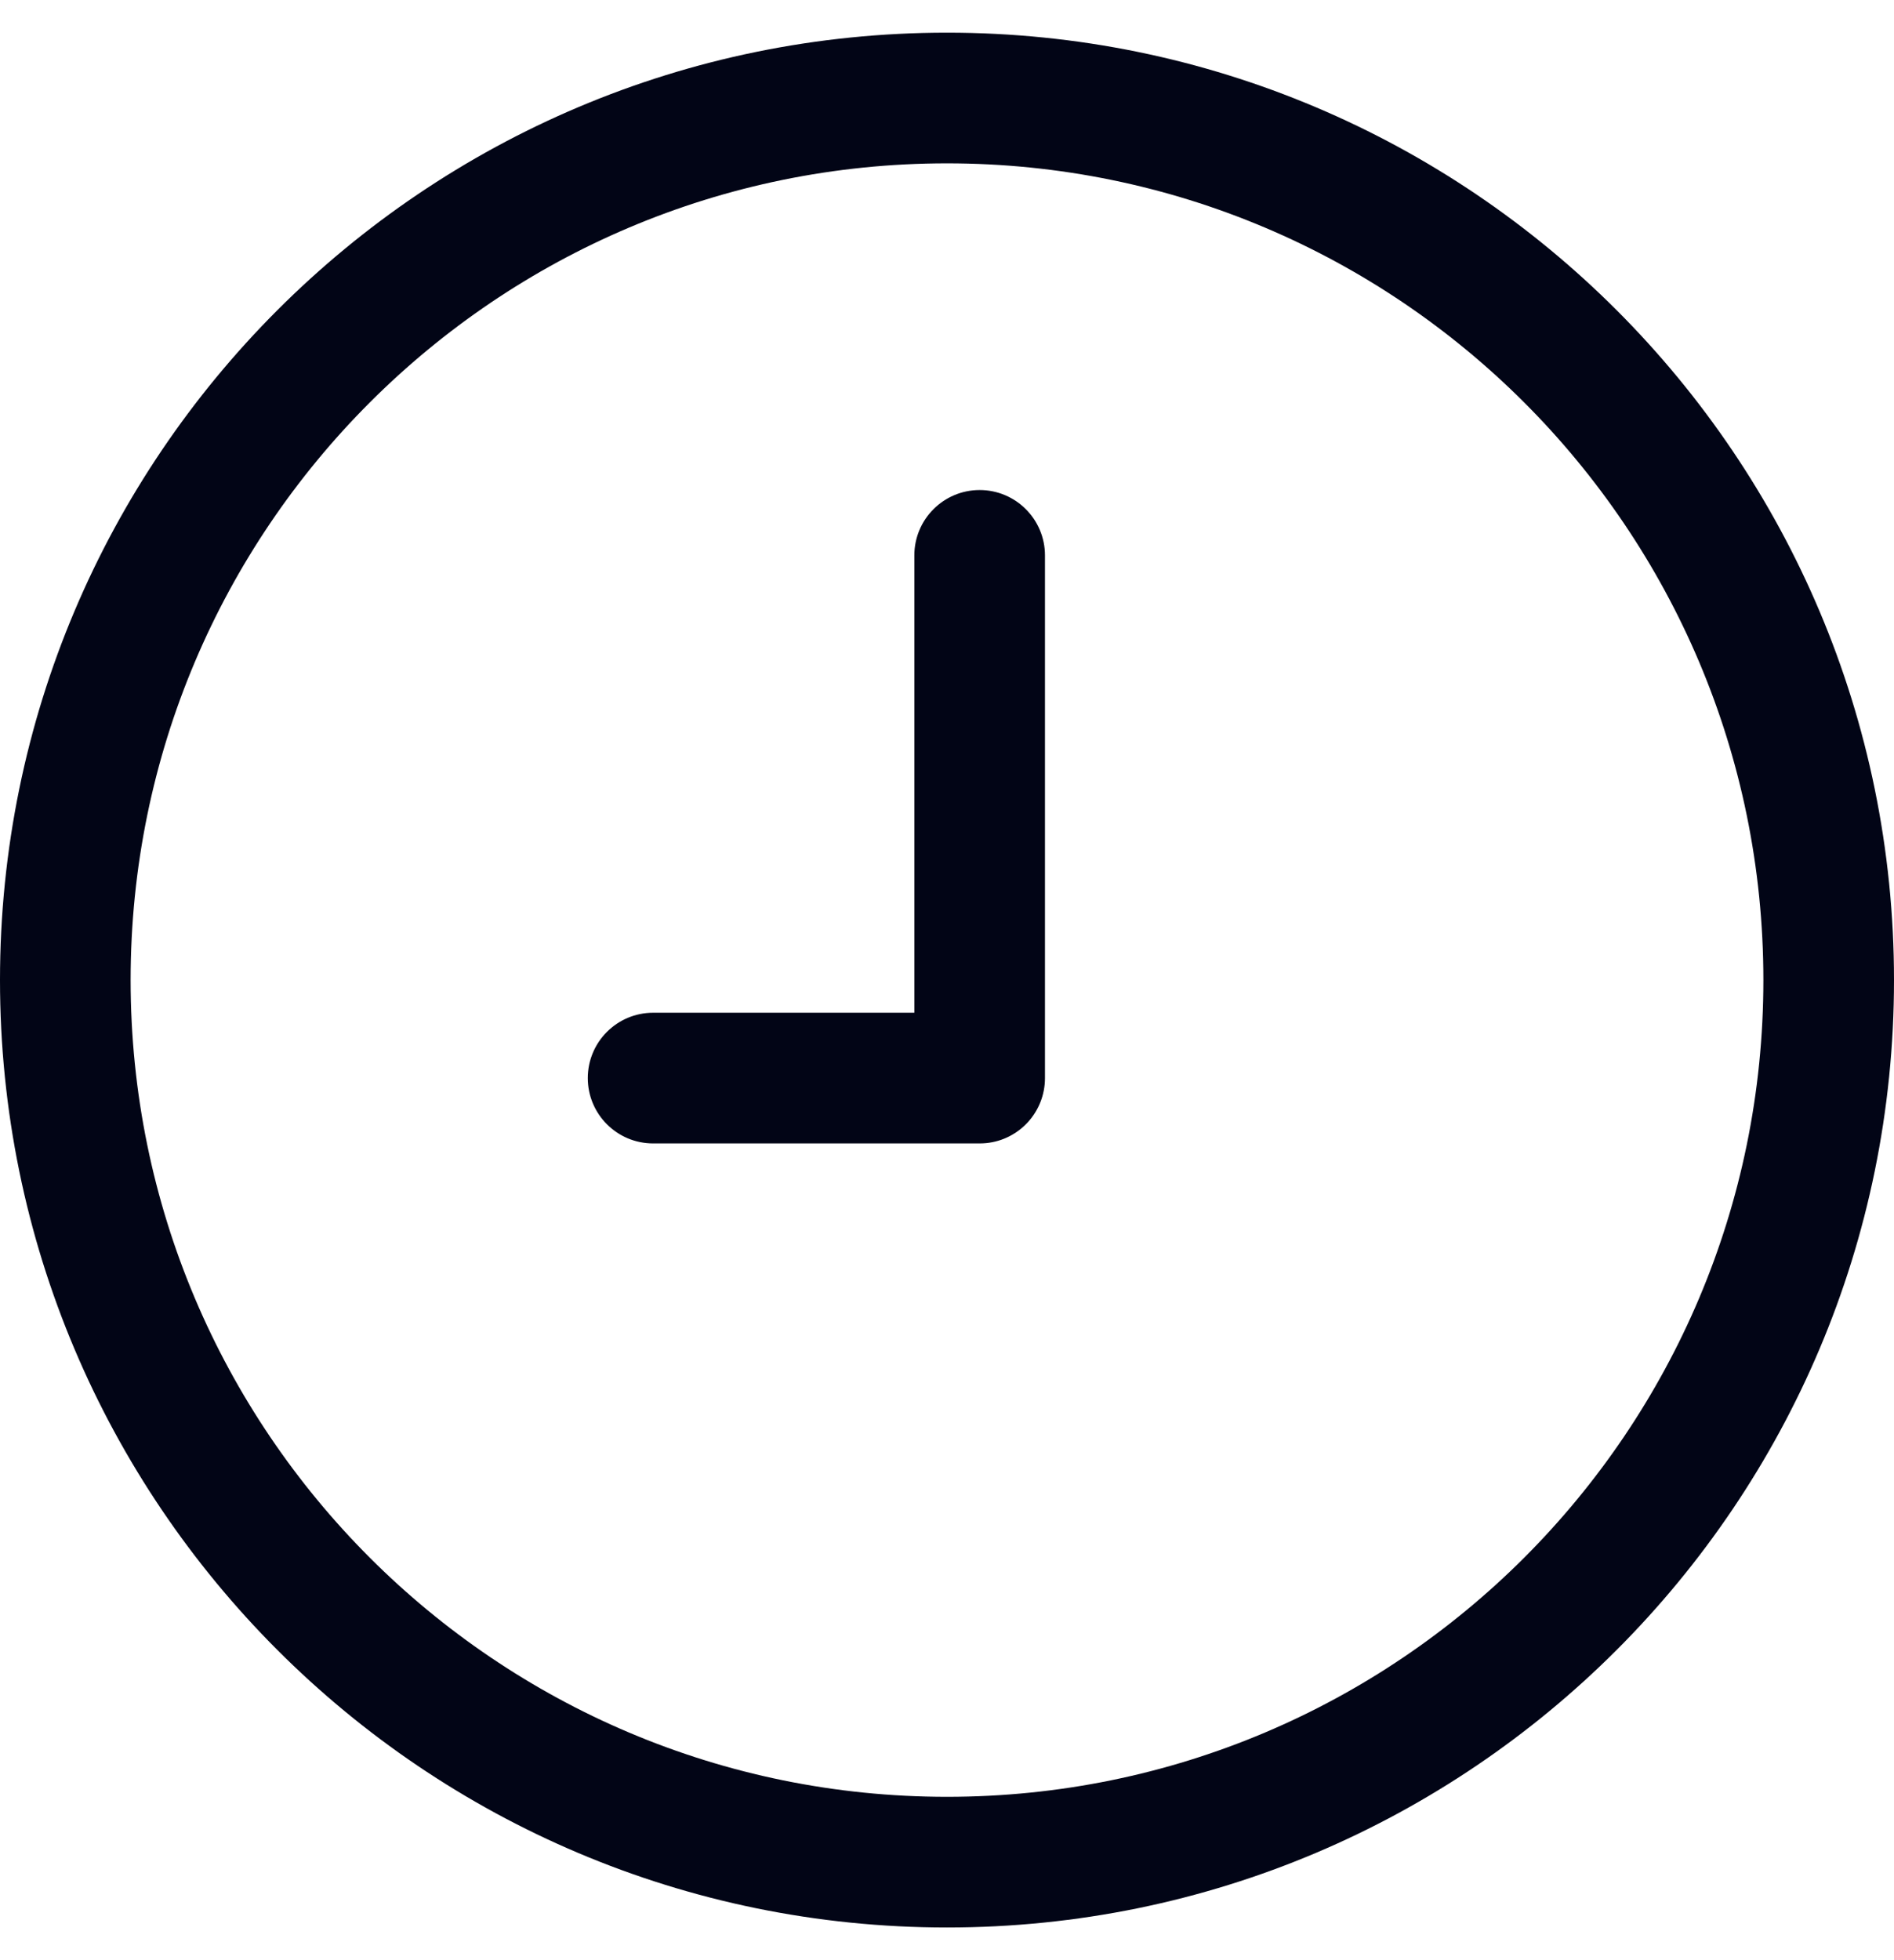 <svg width="29" height="30" viewBox="0 0 29 30" fill="none" xmlns="http://www.w3.org/2000/svg">
<path fill-rule="evenodd" clip-rule="evenodd" d="M27 15C27 21.904 21.404 27.5 14.5 27.5C7.596 27.5 2 21.904 2 15C2 8.096 7.596 2.5 14.5 2.5C21.404 2.5 27 8.096 27 15ZM29 15C29 23.008 22.508 29.5 14.5 29.5C6.492 29.5 0 23.008 0 15C0 6.992 6.492 0.5 14.5 0.5C22.508 0.5 29 6.992 29 15ZM14 15.5V8.5C14 7.948 14.448 7.5 15 7.5C15.552 7.5 16 7.948 16 8.5V16.499V16.5C16 17.018 15.607 17.444 15.102 17.495C15.069 17.498 15.034 17.5 15 17.5H10C9.448 17.5 9 17.052 9 16.5C9 15.948 9.448 15.5 10 15.5H14Z" fill="#020516"/>
</svg>
